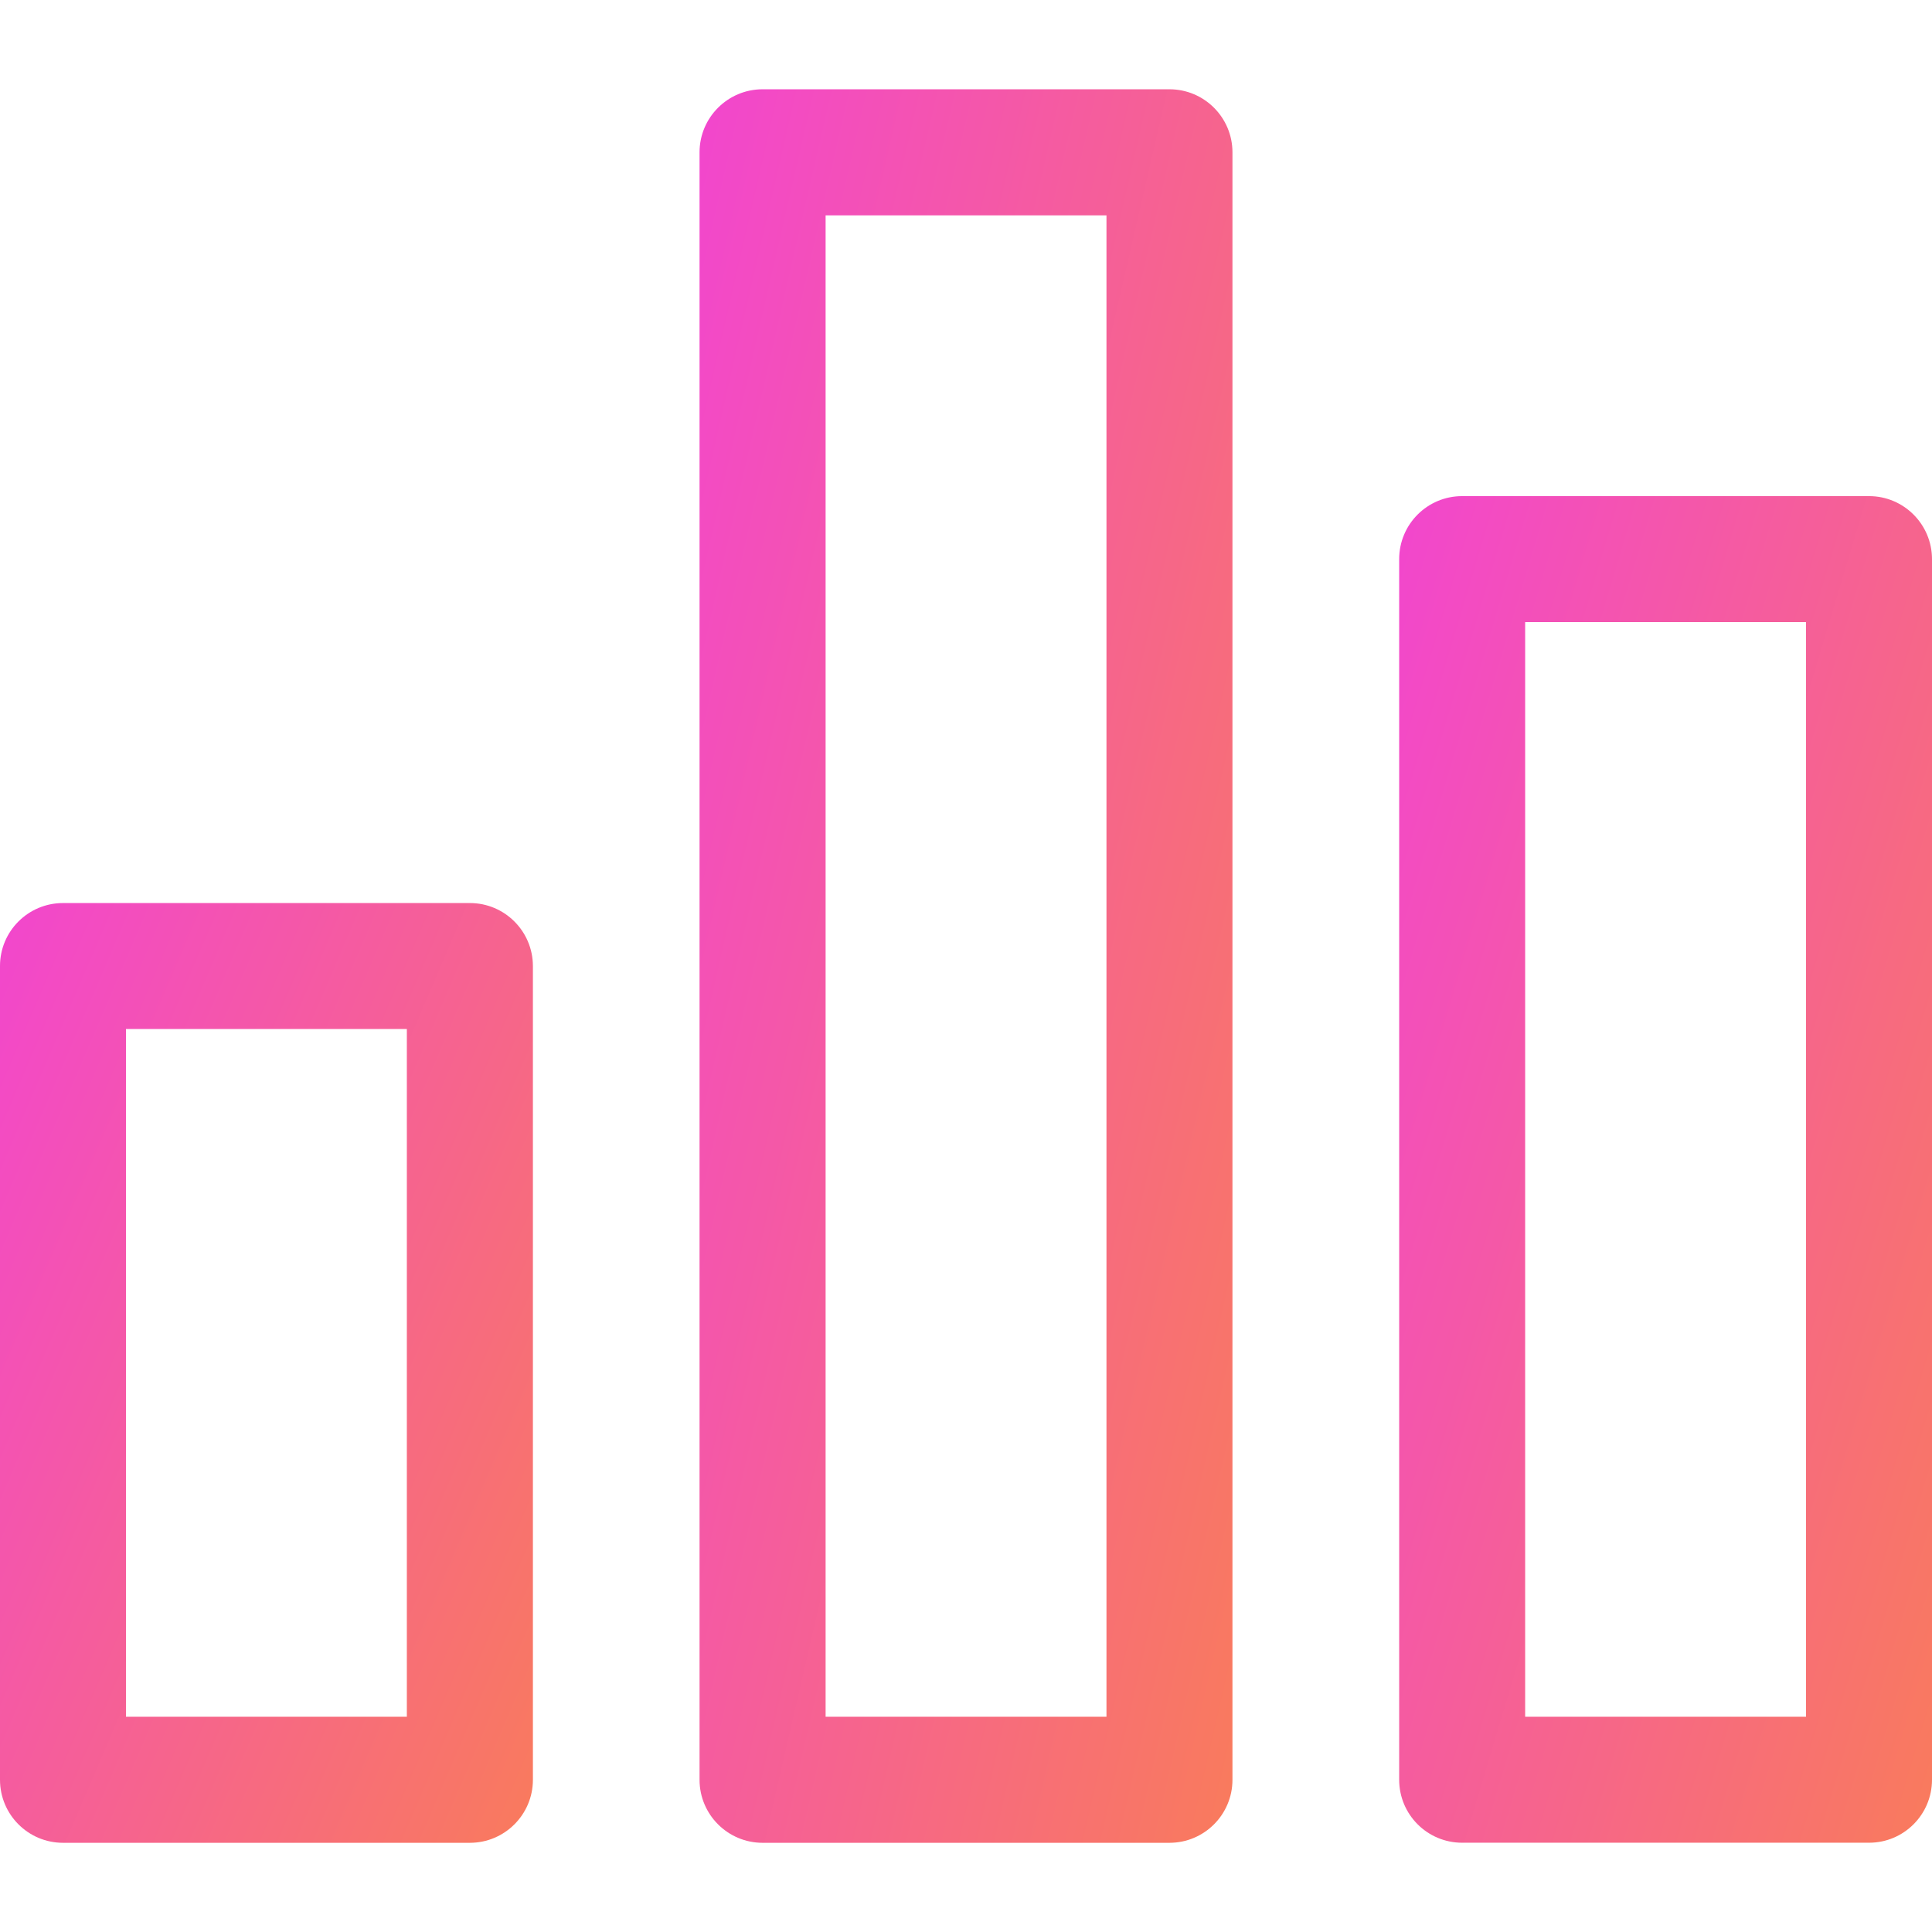 <svg width="24" height="24" viewBox="0 0 24 24" fill="none" xmlns="http://www.w3.org/2000/svg">
<g clip-path="url(#clip0_9106_9706)">
<path d="M5.837 11.218H0.783C0.35 11.218 0 11.568 0 12V22.109C0 22.541 0.35 22.892 0.783 22.892H5.837C6.269 22.892 6.62 22.541 6.62 22.109V12C6.619 11.568 6.269 11.218 5.837 11.218ZM5.054 21.326H1.565V12.783H5.054V21.326Z" fill="url(#paint0_linear_9106_9706)"/>
<path d="M14.527 1.109H9.473C9.041 1.109 8.69 1.46 8.69 1.892V22.109C8.69 22.541 9.041 22.892 9.473 22.892H14.527C14.96 22.892 15.31 22.541 15.31 22.109V1.892C15.31 1.46 14.96 1.109 14.527 1.109ZM13.745 21.326H10.256V2.675H13.745V21.326Z" fill="url(#paint1_linear_9106_9706)"/>
<path d="M23.218 6.163H18.163C17.731 6.163 17.381 6.513 17.381 6.946V22.108C17.381 22.541 17.731 22.891 18.163 22.891H23.218C23.65 22.891 24 22.541 24 22.108V6.946C24 6.514 23.65 6.163 23.218 6.163ZM22.435 21.326H18.946V7.728H22.435V21.326Z" fill="url(#paint2_linear_9106_9706)"/>
</g>
<defs>
<linearGradient id="paint0_linear_9106_9706" x1="0" y1="11.218" x2="9.82" y2="15.428" gradientUnits="userSpaceOnUse">
<stop stop-color="#F246CE"/>
<stop offset="1" stop-color="#F97B5C"/>
</linearGradient>
<linearGradient id="paint1_linear_9106_9706" x1="8.69" y1="1.109" x2="19.732" y2="3.647" gradientUnits="userSpaceOnUse">
<stop stop-color="#F246CE"/>
<stop offset="1" stop-color="#F97B5C"/>
</linearGradient>
<linearGradient id="paint2_linear_9106_9706" x1="17.381" y1="6.163" x2="28.05" y2="9.356" gradientUnits="userSpaceOnUse">
<stop stop-color="#F246CE"/>
<stop offset="1" stop-color="#F97B5C"/>
</linearGradient>
<clipPath id="clip0_9106_9706">
<rect width="24" height="24" fill="white"/>
</clipPath>
</defs>
</svg>
